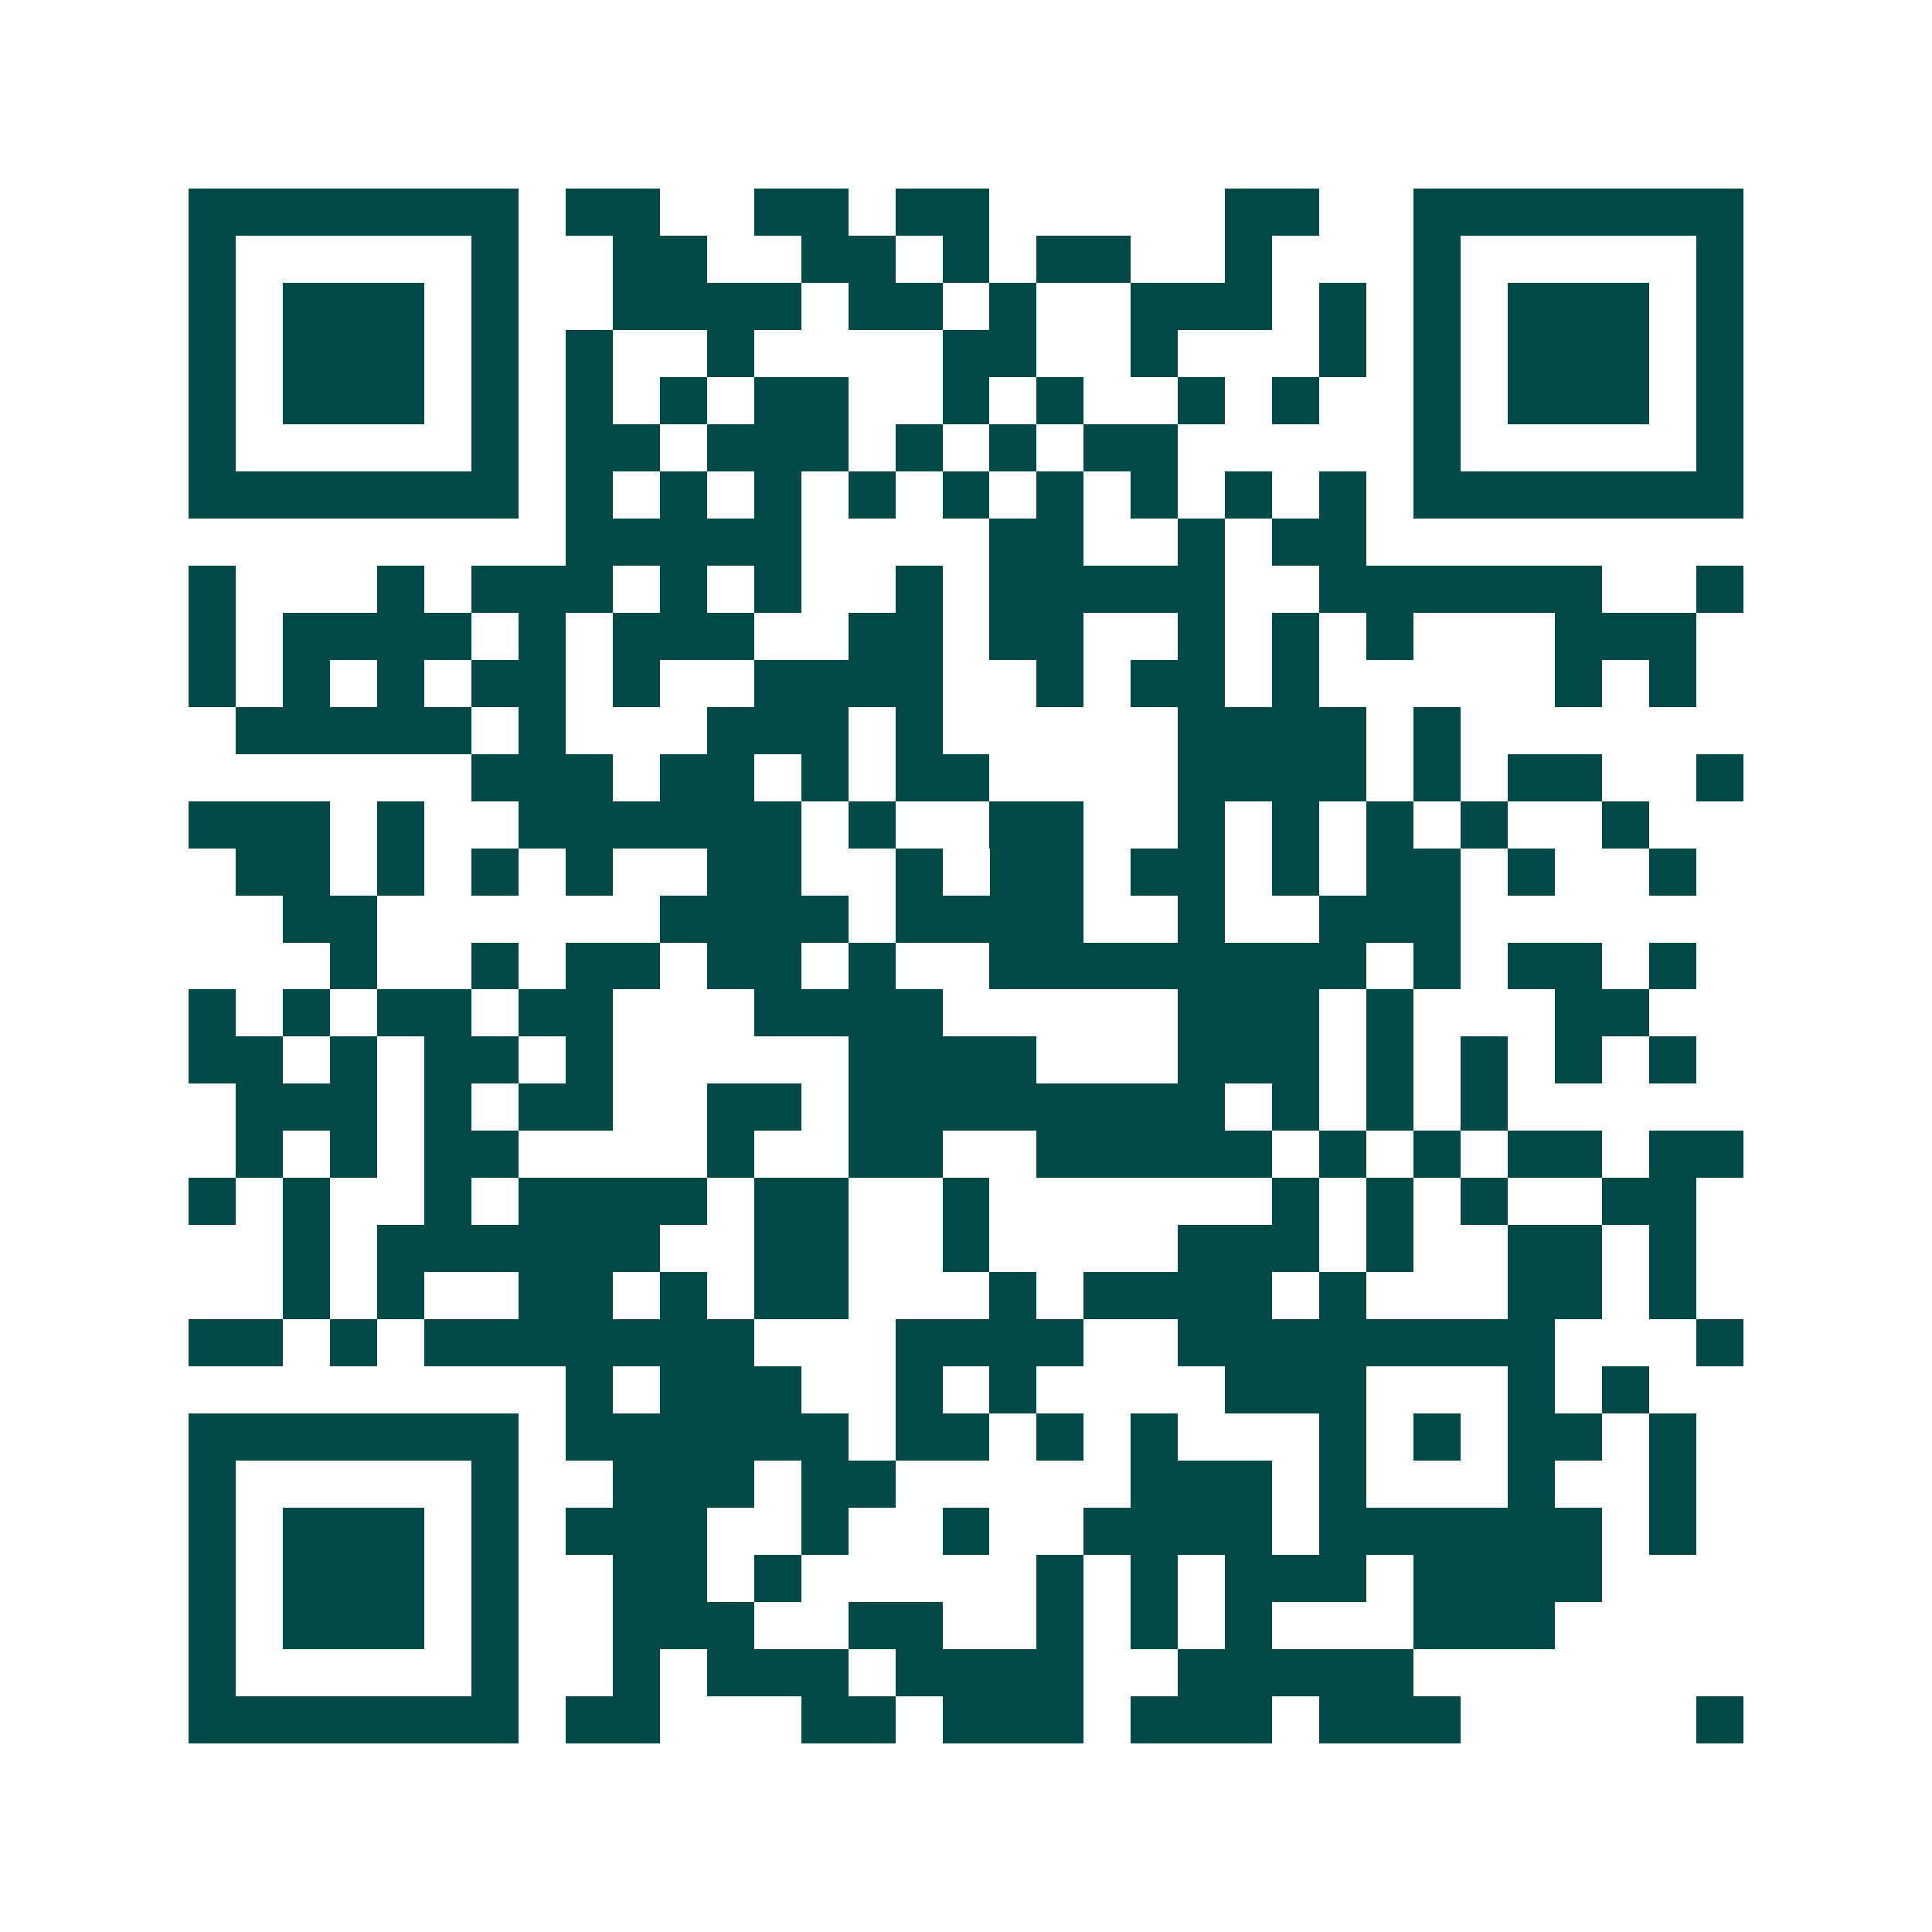 <svg xmlns="http://www.w3.org/2000/svg" width="200" height="200" viewBox="0 0 41 41" shape-rendering="crispEdges"><path fill="#ffffff" d="M0 0h41v41H0z"/><path stroke="#014847" d="M4 4.5h7m1 0h2m2 0h2m1 0h2m5 0h2m2 0h7M4 5.5h1m5 0h1m2 0h2m2 0h2m1 0h1m1 0h2m2 0h1m3 0h1m5 0h1M4 6.5h1m1 0h3m1 0h1m2 0h4m1 0h2m1 0h1m2 0h3m1 0h1m1 0h1m1 0h3m1 0h1M4 7.5h1m1 0h3m1 0h1m1 0h1m2 0h1m4 0h2m2 0h1m3 0h1m1 0h1m1 0h3m1 0h1M4 8.5h1m1 0h3m1 0h1m1 0h1m1 0h1m1 0h2m2 0h1m1 0h1m2 0h1m1 0h1m2 0h1m1 0h3m1 0h1M4 9.5h1m5 0h1m1 0h2m1 0h3m1 0h1m1 0h1m1 0h2m5 0h1m5 0h1M4 10.5h7m1 0h1m1 0h1m1 0h1m1 0h1m1 0h1m1 0h1m1 0h1m1 0h1m1 0h1m1 0h7M12 11.5h5m4 0h2m2 0h1m1 0h2M4 12.5h1m3 0h1m1 0h3m1 0h1m1 0h1m2 0h1m1 0h5m2 0h6m2 0h1M4 13.5h1m1 0h4m1 0h1m1 0h3m2 0h2m1 0h2m2 0h1m1 0h1m1 0h1m3 0h3M4 14.5h1m1 0h1m1 0h1m1 0h2m1 0h1m2 0h4m2 0h1m1 0h2m1 0h1m5 0h1m1 0h1M5 15.5h5m1 0h1m3 0h3m1 0h1m5 0h4m1 0h1M10 16.5h3m1 0h2m1 0h1m1 0h2m4 0h4m1 0h1m1 0h2m2 0h1M4 17.5h3m1 0h1m2 0h6m1 0h1m2 0h2m2 0h1m1 0h1m1 0h1m1 0h1m2 0h1M5 18.5h2m1 0h1m1 0h1m1 0h1m2 0h2m2 0h1m1 0h2m1 0h2m1 0h1m1 0h2m1 0h1m2 0h1M6 19.5h2m6 0h4m1 0h4m2 0h1m2 0h3M7 20.5h1m2 0h1m1 0h2m1 0h2m1 0h1m2 0h8m1 0h1m1 0h2m1 0h1M4 21.5h1m1 0h1m1 0h2m1 0h2m3 0h4m5 0h3m1 0h1m3 0h2M4 22.5h2m1 0h1m1 0h2m1 0h1m5 0h4m3 0h3m1 0h1m1 0h1m1 0h1m1 0h1M5 23.5h3m1 0h1m1 0h2m2 0h2m1 0h8m1 0h1m1 0h1m1 0h1M5 24.5h1m1 0h1m1 0h2m4 0h1m2 0h2m2 0h5m1 0h1m1 0h1m1 0h2m1 0h2M4 25.5h1m1 0h1m2 0h1m1 0h4m1 0h2m2 0h1m6 0h1m1 0h1m1 0h1m2 0h2M6 26.5h1m1 0h6m2 0h2m2 0h1m4 0h3m1 0h1m2 0h2m1 0h1M6 27.5h1m1 0h1m2 0h2m1 0h1m1 0h2m3 0h1m1 0h4m1 0h1m3 0h2m1 0h1M4 28.5h2m1 0h1m1 0h7m3 0h4m2 0h8m3 0h1M12 29.5h1m1 0h3m2 0h1m1 0h1m4 0h3m3 0h1m1 0h1M4 30.5h7m1 0h6m1 0h2m1 0h1m1 0h1m3 0h1m1 0h1m1 0h2m1 0h1M4 31.5h1m5 0h1m2 0h3m1 0h2m5 0h3m1 0h1m3 0h1m2 0h1M4 32.5h1m1 0h3m1 0h1m1 0h3m2 0h1m2 0h1m2 0h4m1 0h6m1 0h1M4 33.5h1m1 0h3m1 0h1m2 0h2m1 0h1m5 0h1m1 0h1m1 0h3m1 0h4M4 34.5h1m1 0h3m1 0h1m2 0h3m2 0h2m2 0h1m1 0h1m1 0h1m3 0h3M4 35.5h1m5 0h1m2 0h1m1 0h3m1 0h4m2 0h5M4 36.5h7m1 0h2m3 0h2m1 0h3m1 0h3m1 0h3m5 0h1"/></svg>
